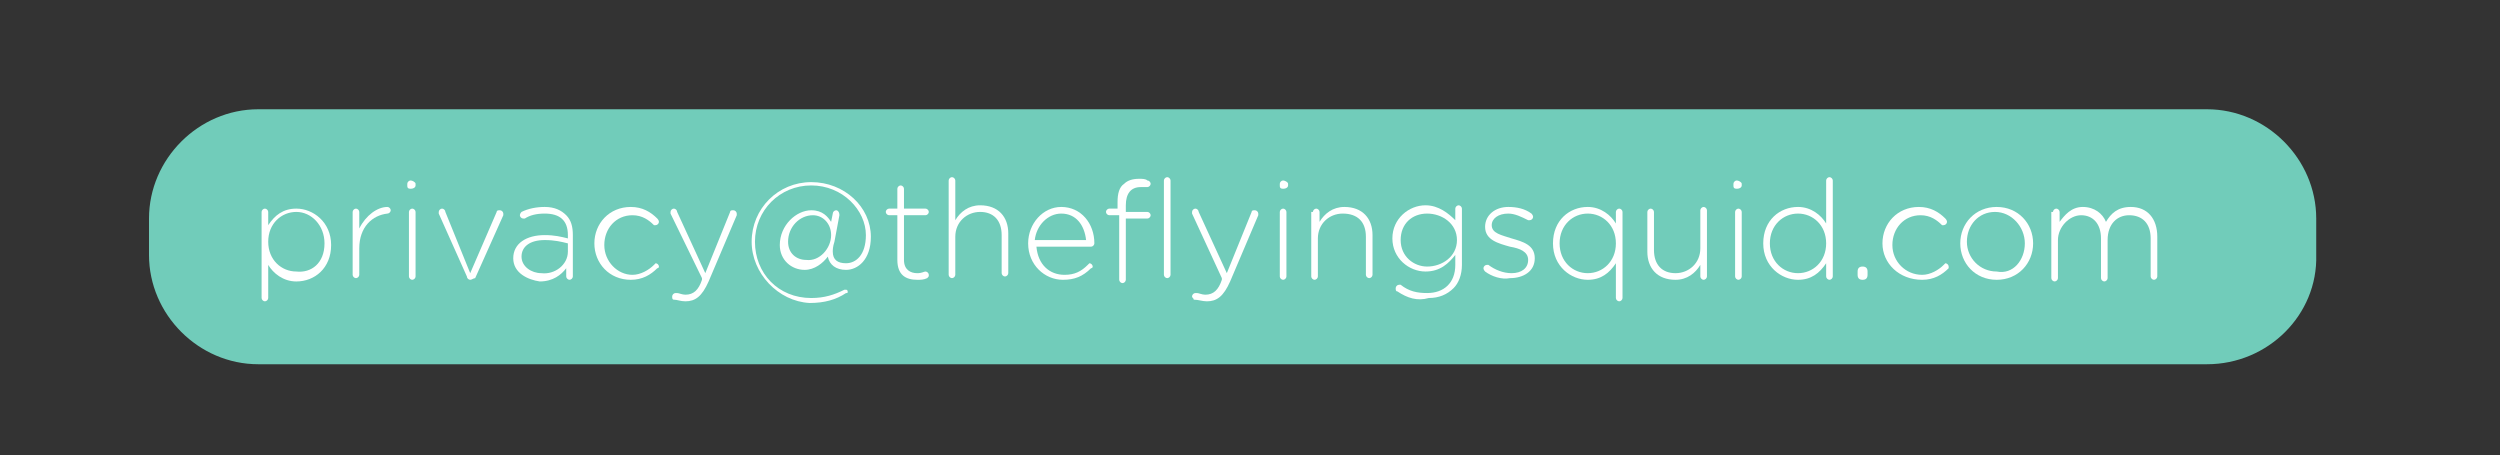 <svg enable-background="new 0 0 151 27.5" viewBox="0 0 151 27.5" xmlns="http://www.w3.org/2000/svg"><rect x="0" y="0" width="151" height="27.5" fill="#333333" stroke="none"/><path d="m133.3 22h-117.7c-3.6 0-6.6-3-6.6-6.6v-2.2c0-3.6 3-6.6 6.6-6.6h117.7c3.6 0 6.6 3 6.6 6.6v2.2c.1 3.6-2.9 6.6-6.6 6.6z" fill="#71ccba"/><g fill="#fff"><path d="m15.8 12.8c0-.1.1-.2.2-.2s.2.1.2.2v.8c.4-.6.9-1 1.7-1 1 0 2.1.8 2.1 2.2 0 1.4-1 2.2-2.1 2.2-.8 0-1.4-.5-1.7-1v2c0 .1-.1.2-.2.2s-.2-.1-.2-.2zm3.8 1.9c0-1.1-.8-1.9-1.7-1.9s-1.7.7-1.7 1.8c0 1.1.8 1.8 1.7 1.8.9.1 1.7-.5 1.7-1.7z"/><path d="m21.3 12.8c0-.1.1-.2.2-.2s.2.1.2.2v1c.4-.8 1.1-1.3 1.7-1.3.1 0 .2.1.2.2s-.1.2-.2.2c-.9.1-1.7.8-1.7 2.1v1.6c0 .1-.1.2-.2.2s-.2-.1-.2-.2z"/><path d="m24.6 11.1c0-.1.1-.2.2-.2s.3.1.3.2v.1c0 .1-.1.2-.3.2s-.2-.1-.2-.2zm.1 1.7c0-.1.1-.2.2-.2s.2.1.2.2v3.9c0 .1-.1.2-.2.2s-.2-.1-.2-.2z"/><path d="m28.4 16.9c-.1 0-.2-.1-.2-.2l-1.7-3.8v-.1c0-.1.1-.2.2-.2s.2.1.2.2l1.5 3.7 1.6-3.7c0-.1.1-.1.2-.1s.2.1.2.2v.1l-1.7 3.8c-.1 0-.2.1-.3.1z"/><path d="m31 15.6c0-.9.8-1.4 1.9-1.4.6 0 1 .1 1.4.2v-.2c0-.9-.5-1.3-1.4-1.3-.5 0-.9.1-1.2.3h-.1c-.1 0-.2-.1-.2-.2s.1-.2.1-.2c.4-.2.9-.3 1.4-.3.6 0 1 .2 1.3.5s.4.7.4 1.2v2.5c0 .1-.1.2-.2.2s-.2-.1-.2-.2v-.5c-.3.4-.8.8-1.6.8-.7-.1-1.6-.5-1.6-1.4zm3.3-.4v-.5c-.4-.1-.8-.2-1.4-.2-.9 0-1.4.4-1.4 1 0 .6.6 1 1.2 1 .8.1 1.6-.5 1.6-1.3z"/><path d="m35.9 14.7c0-1.2.9-2.2 2.2-2.2.7 0 1.2.3 1.6.7 0 0 .1.1.1.2s-.1.2-.2.2-.1 0-.1 0c-.3-.3-.7-.6-1.3-.6-1 0-1.7.8-1.7 1.8 0 1 .8 1.8 1.7 1.8.5 0 1-.3 1.3-.6 0 0 .1-.1.1-.1.1 0 .2.1.2.2 0 0 0 .1-.1.1-.4.4-.9.7-1.6.7-1.3 0-2.2-1-2.2-2.2z"/><path d="m40.7 18.1c-.1 0-.1-.1-.1-.2s.1-.2.2-.2h.1c.1 0 .3.1.5.1.5 0 .8-.3 1-.9v-.1l-1.9-3.9v-.1c0-.1.1-.2.2-.2s.2.1.2.2l1.7 3.7 1.5-3.7c0-.1.1-.1.2-.1s.2.1.2.2v.1l-1.7 4c-.4.9-.8 1.2-1.4 1.2-.3 0-.5-.1-.7-.1z"/><path d="m45.4 14.6c0-2 1.6-3.6 3.6-3.6s3.6 1.5 3.6 3.3c0 1.4-.8 2-1.5 2-.6 0-1-.3-1.1-.8-.3.4-.8.8-1.4.8-.8 0-1.5-.6-1.5-1.5 0-1.2 1-2.1 1.9-2.1.7 0 1 .4 1.2.7l.1-.5c0-.1.1-.2.2-.2s.2.1.2.3l-.3 1.6c-.1.3-.1.5-.1.6 0 .5.3.7.8.7.6 0 1.2-.5 1.2-1.7 0-1.5-1.4-3-3.3-3s-3.4 1.5-3.4 3.4 1.4 3.4 3.4 3.4c.8 0 1.4-.2 2-.5h.1c.1 0 .1.1.1.1 0 .1 0 .1-.1.1-.6.4-1.3.6-2.2.6-1.9-.1-3.5-1.8-3.5-3.7zm4.8-.4c0-.7-.5-1.2-1.1-1.2-.8 0-1.5.7-1.5 1.6 0 .7.5 1.1 1.1 1.1.8.1 1.5-.7 1.5-1.5z"/><path d="m54.2 15.7v-2.7h-.5c-.1 0-.2-.1-.2-.2s.1-.2.2-.2h.5v-1.2c0-.1.1-.2.2-.2s.2.1.2.2v1.2h1.3c.1 0 .2.1.2.2s-.1.2-.2.2h-1.3v2.7c0 .6.4.8.8.8.3 0 .4-.1.5-.1s.2.1.2.2 0 .1-.1.2c-.2.1-.4.1-.6.1-.7 0-1.2-.3-1.2-1.2z"/><path d="m57.3 10.9c0-.1.1-.2.2-.2s.2.1.2.2v2.4c.3-.5.8-.9 1.5-.9 1.1 0 1.7.7 1.7 1.7v2.4c0 .1-.1.2-.2.2s-.2-.1-.2-.2v-2.3c0-.9-.5-1.4-1.3-1.4s-1.5.6-1.5 1.5v2.3c0 .1-.1.2-.2.2s-.2-.1-.2-.2z"/><path d="m64.2 16.9c-1.1 0-2.1-.9-2.1-2.2 0-1.2.9-2.2 2-2.2 1.2 0 2 1 2 2.2 0 .1-.1.2-.2.2h-3.3c.1 1.1.8 1.7 1.7 1.7.6 0 1-.2 1.4-.6 0 0 .1-.1.1-.1.1 0 .2.1.2.2 0 0 0 .1-.1.1-.5.5-1 .7-1.7.7zm1.4-2.4c-.1-.9-.6-1.6-1.5-1.6-.8 0-1.5.7-1.6 1.6z"/><path d="m67.5 13h-.5c-.1 0-.2-.1-.2-.2s.1-.2.2-.2h.5v-.4c0-.5.1-.9.4-1.1.2-.2.5-.3.9-.3.2 0 .4 0 .5.1.1 0 .2.1.2.2s-.1.2-.2.2-.3 0-.4 0c-.6 0-.9.4-.9 1.1v.4h1.3c.1 0 .2.1.2.2s-.1.2-.2.2h-1.3v3.7c0 .1-.1.2-.2.2s-.2-.1-.2-.2v-3.9zm2.8-2.1c0-.1.1-.2.2-.2s.2.1.2.2v5.7c0 .1-.1.2-.2.2s-.2-.1-.2-.2z"/><path d="m72.1 18.1c0-.1-.1-.1-.1-.2s.1-.2.2-.2h.1c.1 0 .3.1.5.1.5 0 .8-.3 1-.9v-.1l-1.8-3.9v-.1c0-.1.1-.2.2-.2s.2.1.2.2l1.7 3.7 1.5-3.7c0-.1.1-.1.2-.1s.2.1.2.2v.1l-1.7 4c-.4.9-.8 1.2-1.4 1.2-.3 0-.5-.1-.8-.1z"/><path d="m77.3 11.1c0-.1.1-.2.2-.2s.3.1.3.2v.1c0 .1-.1.2-.3.2s-.2-.1-.2-.2zm0 1.7c0-.1.1-.2.2-.2s.2.1.2.2v3.9c0 .1-.1.2-.2.2s-.2-.1-.2-.2z"/><path d="m79.3 12.8c0-.1.1-.2.2-.2s.2.1.2.2v.6c.3-.5.8-.9 1.5-.9 1.1 0 1.7.7 1.7 1.7v2.4c0 .1-.1.2-.2.2s-.2-.1-.2-.2v-2.3c0-.9-.5-1.4-1.4-1.4-.8 0-1.5.6-1.5 1.5v2.3c0 .1-.1.2-.2.2s-.2-.1-.2-.2v-3.9z"/><path d="m84.4 17.6c-.1 0-.1-.1-.1-.2s.1-.2.2-.2h.1c.5.4 1 .5 1.6.5 1 0 1.7-.6 1.7-1.7v-.6c-.4.5-.9 1-1.8 1-1 0-2-.8-2-2 0-1.2 1-2 2-2 .8 0 1.4.5 1.8.9v-.7c0-.1.1-.2.2-.2s.2.1.2.2v3.4c0 .6-.2 1.1-.5 1.4-.4.4-.9.6-1.5.6-.7.2-1.3 0-1.9-.4zm3.6-3.1c0-1-.9-1.6-1.8-1.6s-1.6.6-1.6 1.6c0 1 .8 1.6 1.6 1.6.9 0 1.8-.6 1.8-1.6z"/><path d="m89.7 16.4s-.1-.1-.1-.2.1-.2.2-.2h.1c.4.3.9.5 1.4.5.6 0 1-.3 1-.8 0-.5-.5-.7-1.1-.8-.7-.2-1.5-.4-1.5-1.2 0-.7.6-1.2 1.4-1.2.5 0 1 .1 1.4.4 0 0 .1.1.1.2s-.1.2-.2.2h-.1c-.4-.2-.8-.4-1.2-.4-.6 0-1 .3-1 .7 0 .5.6.6 1.2.8.7.2 1.4.4 1.4 1.2 0 .8-.7 1.2-1.5 1.2-.5.1-1.1-.1-1.5-.4z"/><path d="m98 18c0 .1-.1.2-.2.2s-.2-.1-.2-.2v-2.1c-.4.6-.9 1-1.7 1-1 0-2.1-.8-2.1-2.2 0-1.4 1-2.2 2.1-2.2.8 0 1.4.5 1.7 1v-.7c0-.1.1-.2.2-.2s.2.1.2.2zm-3.8-3.3c0 1.1.8 1.8 1.7 1.8s1.7-.7 1.7-1.8c0-1.1-.8-1.8-1.7-1.8s-1.7.7-1.7 1.8z"/><path d="m103.1 16.7c0 .1-.1.2-.2.2s-.2-.1-.2-.2v-.7c-.3.5-.8.9-1.5.9-1.1 0-1.7-.7-1.7-1.7v-2.4c0-.1.1-.2.2-.2s.2.1.2.2v2.3c0 .9.5 1.4 1.3 1.4s1.5-.6 1.5-1.5v-2.3c0-.1.1-.2.2-.2s.2.1.2.2z"/><path d="m104.7 11.1c0-.1.1-.2.2-.2s.3.1.3.2v.1c0 .1-.1.2-.3.2s-.2-.1-.2-.2zm.1 1.7c0-.1.1-.2.2-.2s.2.1.2.2v3.9c0 .1-.1.2-.2.2s-.2-.1-.2-.2z"/><path d="m110.7 16.7c0 .1-.1.2-.2.2s-.2-.1-.2-.2v-.8c-.4.6-.9 1-1.7 1-1 0-2.1-.8-2.1-2.2 0-1.4 1-2.2 2.1-2.2.8 0 1.4.5 1.7 1v-2.6c0-.1.1-.2.2-.2s.2.1.2.2zm-3.8-2c0 1.1.8 1.8 1.7 1.8s1.7-.7 1.7-1.8c0-1.1-.8-1.8-1.7-1.8s-1.7.7-1.7 1.8z"/><path d="m112.5 16.1c.2 0 .3.1.3.3v.2c0 .2-.1.3-.3.3s-.3-.1-.3-.3v-.2c0-.2.1-.3.3-.3z"/><path d="m113.7 14.7c0-1.2.9-2.2 2.2-2.2.7 0 1.2.3 1.6.7 0 0 .1.1.1.2s-.1.2-.2.2h-.1c-.3-.3-.7-.6-1.3-.6-1 0-1.7.8-1.7 1.8 0 1 .8 1.8 1.8 1.8.5 0 1-.3 1.3-.6 0 0 .1-.1.1-.1.1 0 .2.1.2.2v.1c-.4.4-.9.7-1.6.7-1.4 0-2.4-1-2.4-2.2z"/><path d="m118.4 14.7c0-1.2.9-2.2 2.2-2.2s2.2 1 2.2 2.2c0 1.2-.9 2.2-2.2 2.2s-2.2-1-2.2-2.2zm3.9 0c0-1-.8-1.9-1.8-1.9s-1.7.8-1.7 1.8c0 1 .8 1.8 1.8 1.8 1 .2 1.7-.7 1.7-1.7z"/><path d="m124 12.8c0-.1.1-.2.2-.2s.2.1.2.2v.6c.3-.4.7-.9 1.4-.9s1.2.4 1.4.9c.3-.5.7-.9 1.5-.9 1 0 1.6.7 1.6 1.8v2.4c0 .1-.1.2-.2.2s-.2-.1-.2-.2v-2.3c0-.9-.5-1.4-1.3-1.4-.7 0-1.3.5-1.3 1.5v2.3c0 .1-.1.2-.2.2s-.2-.1-.2-.2v-2.4c0-.9-.5-1.4-1.2-1.4s-1.4.7-1.4 1.5v2.3c0 .1-.1.2-.2.2s-.2-.1-.2-.2v-4z"/></g></svg>